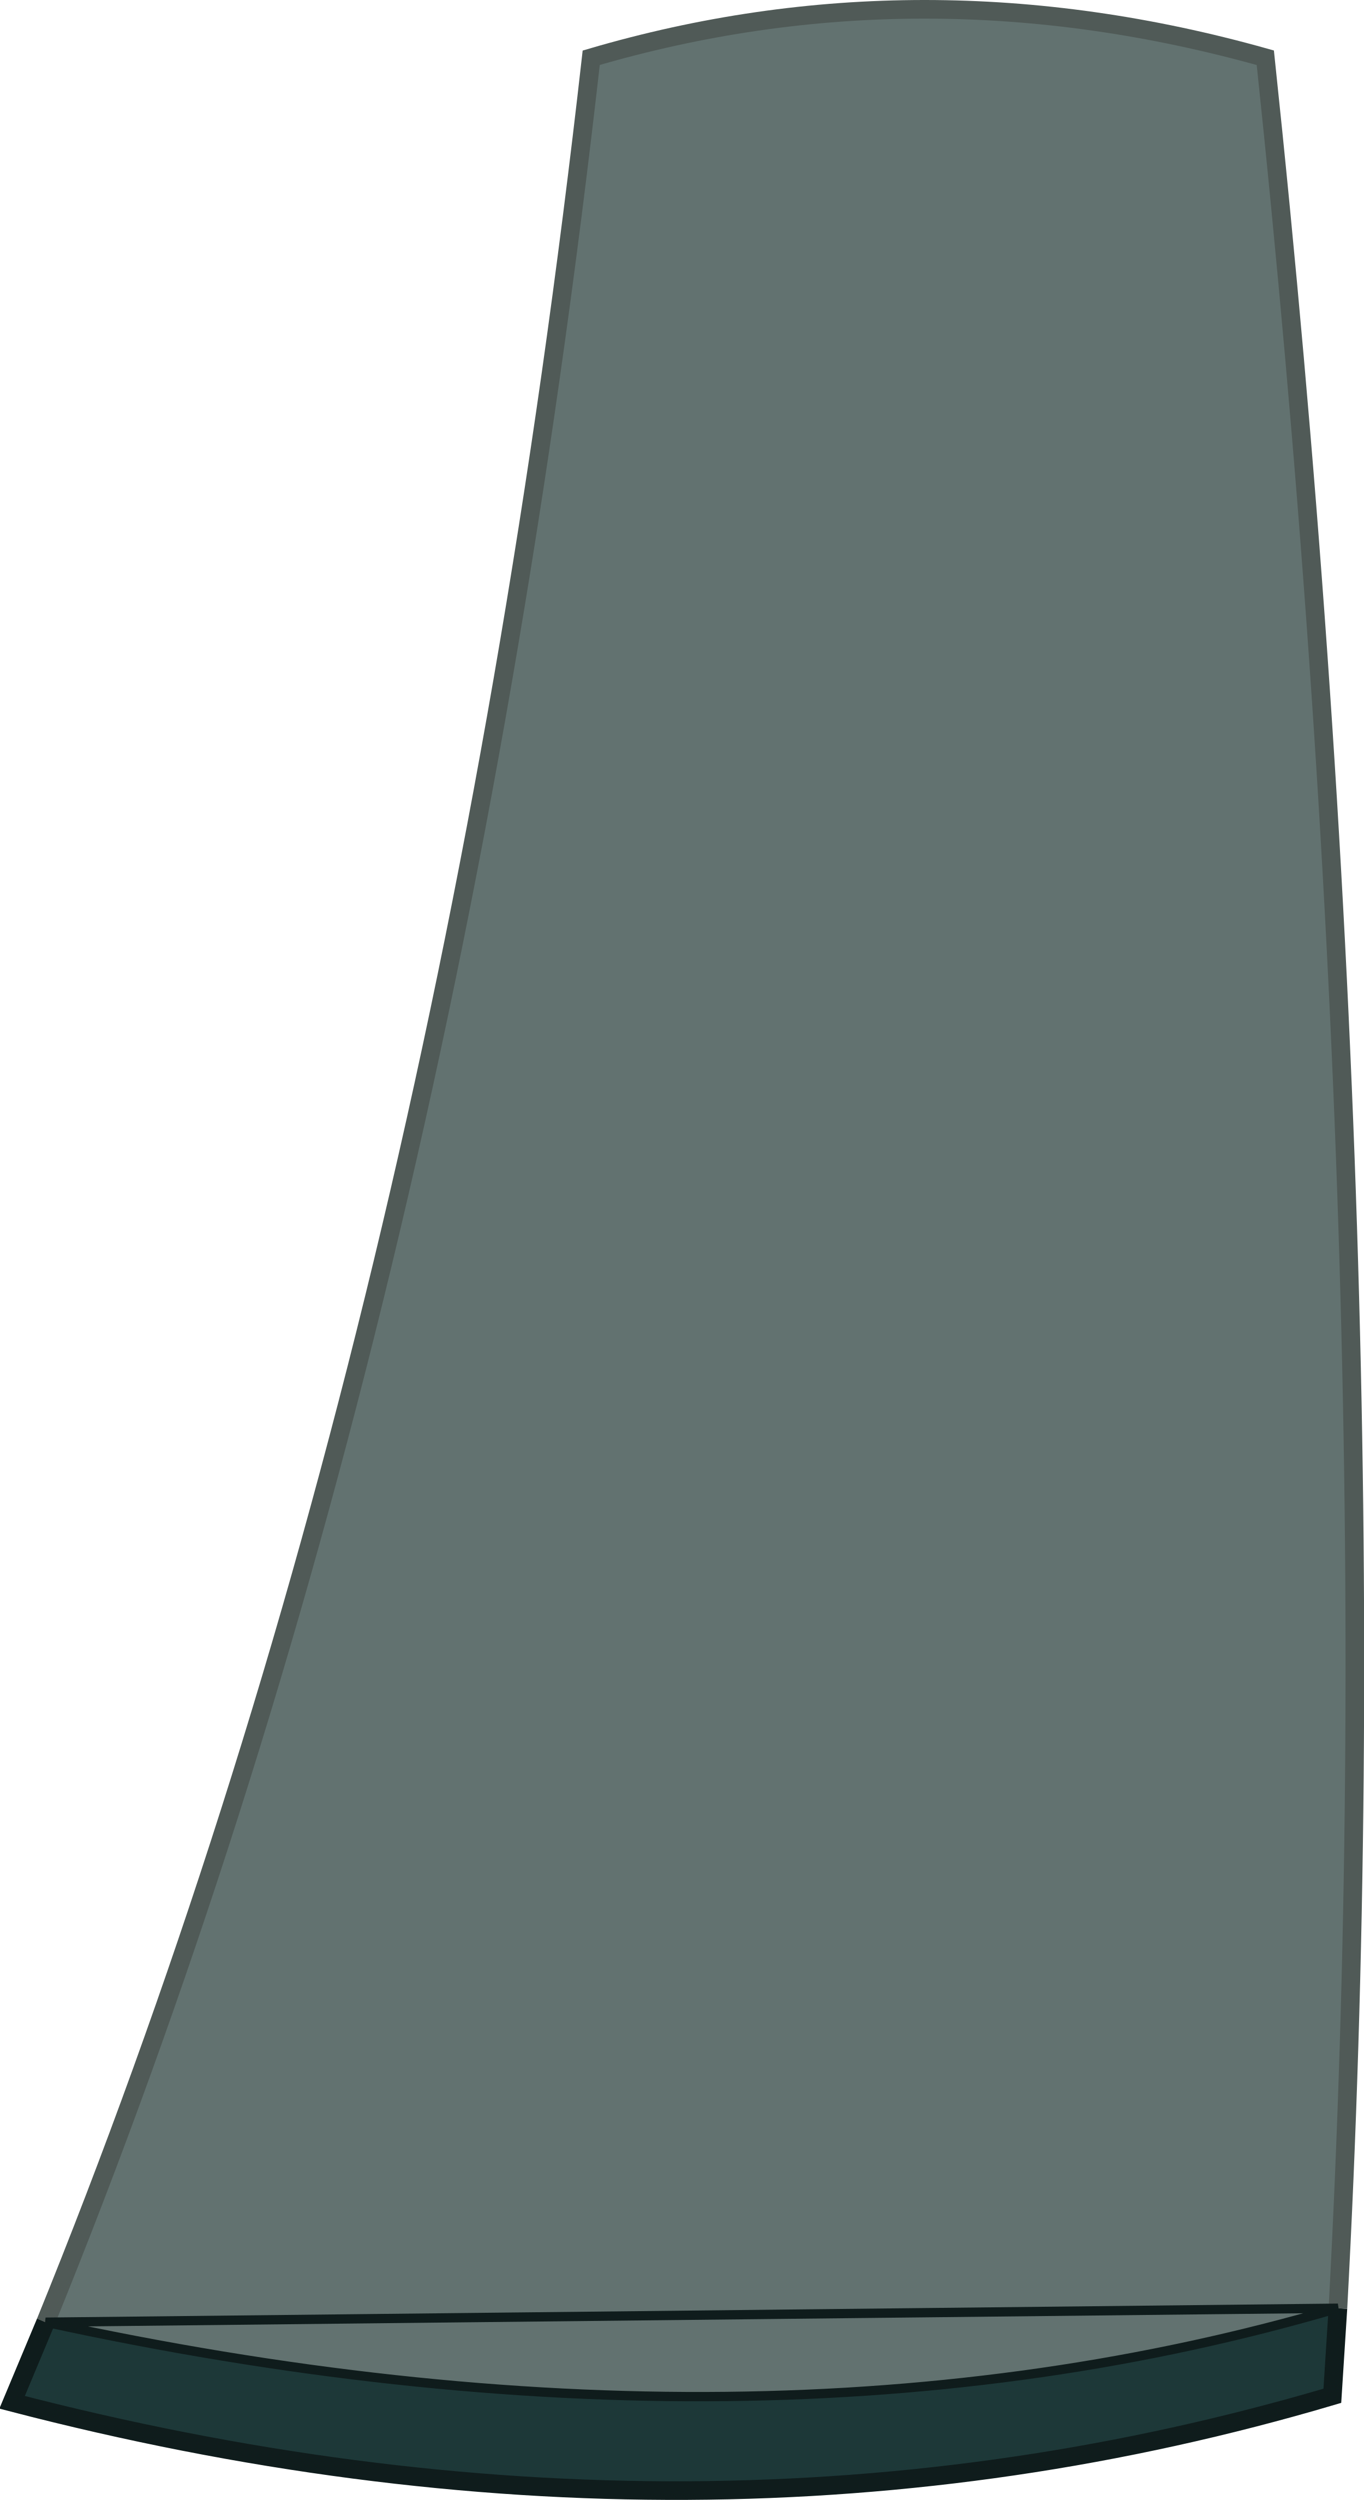 <?xml version="1.0" encoding="UTF-8" standalone="no"?>
<svg xmlns:xlink="http://www.w3.org/1999/xlink" height="134.2px" width="73.25px" xmlns="http://www.w3.org/2000/svg">
  <g transform="matrix(1.0, 0.0, 0.0, 1.0, 36.7, 67.1)">
    <path d="M-34.25 57.55 Q-12.7 4.65 -4.95 -64.0 12.75 -69.2 31.25 -64.0 38.15 1.15 35.15 56.8 2.2 69.85 -34.25 57.55" fill="#627270" fill-rule="evenodd" stroke="none"/>
    <path d="M-34.25 57.55 Q-12.7 4.65 -4.95 -64.0 12.75 -69.2 31.25 -64.0 38.15 1.15 35.15 56.8" fill="none" stroke="#505a57" stroke-linecap="butt" stroke-linejoin="miter-clip" stroke-miterlimit="3.0" stroke-width="1.0"/>
    <path d="M35.15 56.8 L34.85 61.5 Q1.05 71.5 -36.05 61.85 L-34.25 57.55 Q4.15 65.9 35.15 56.8" fill="#1d3838" fill-rule="evenodd" stroke="none"/>
    <path d="M35.15 56.8 L34.85 61.5 Q1.05 71.5 -36.05 61.85 L-34.25 57.55" fill="none" stroke="#0f1c1c" stroke-linecap="butt" stroke-linejoin="miter-clip" stroke-miterlimit="3.0" stroke-width="1.0"/>
    <path d="M-34.25 57.55 Q4.15 65.9 35.15 56.8 Z" fill="none" stroke="#0f1c1c" stroke-linecap="butt" stroke-linejoin="miter-clip" stroke-miterlimit="3.0" stroke-width="0.5"/>
  </g>
</svg>
